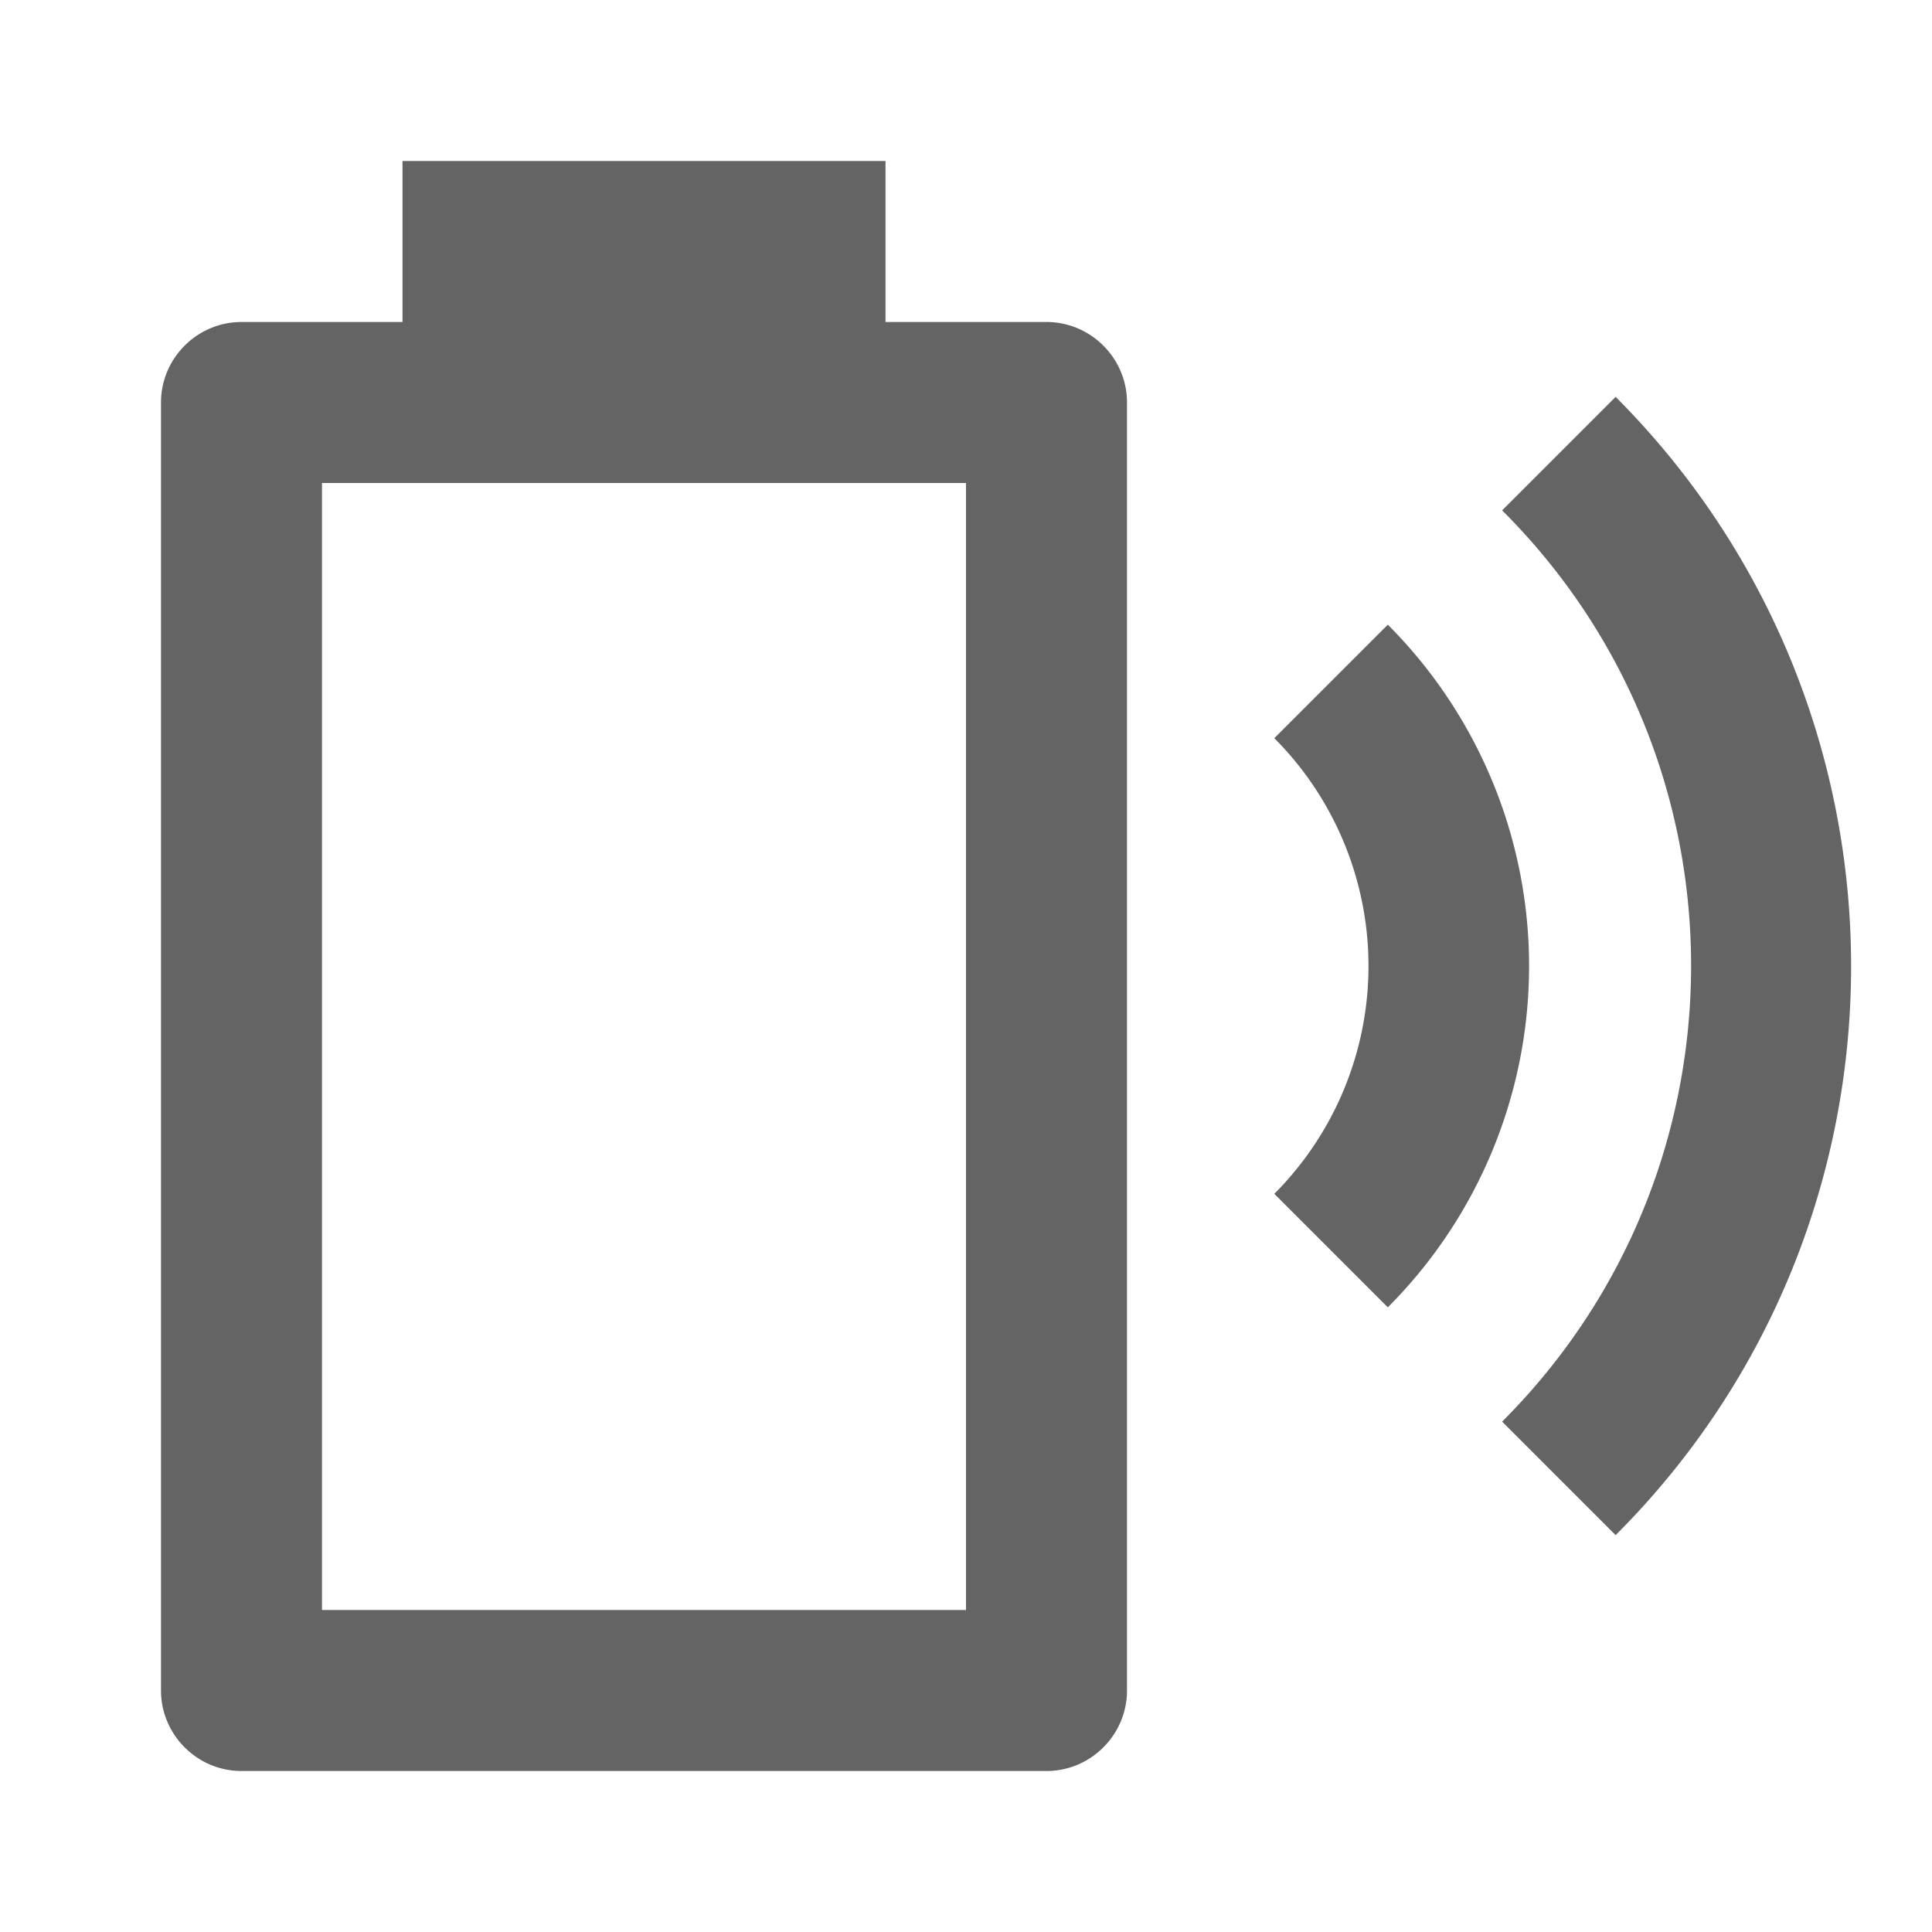 <?xml version="1.0"?>
<svg xmlns="http://www.w3.org/2000/svg" xmlns:xlink="http://www.w3.org/1999/xlink" aria-hidden="true" width="1em" height="1em" viewBox="0 0 24 24" data-icon="mdi:battery-charging-wireless-outline" data-width="1em" data-height="1em" data-inline="false" class="iconify"><path d="M20.07 4.93l-1.41 1.41c3.13 3.12 3.13 8.19 0 11.32l1.41 1.41c3.9-3.9 3.9-10.23 0-14.14m-2.83 2.83l-1.41 1.41a4.008 4.008 0 0 1 0 5.66l1.41 1.41a6 6 0 0 0 0-8.48M13 4h-2V2H5v2H3c-.55 0-1 .45-1 1v16c0 .55.45 1 1 1h10c.55 0 1-.45 1-1V5c0-.55-.45-1-1-1m-1 16H4V6h8v14z" fill="#646464"/></svg>
